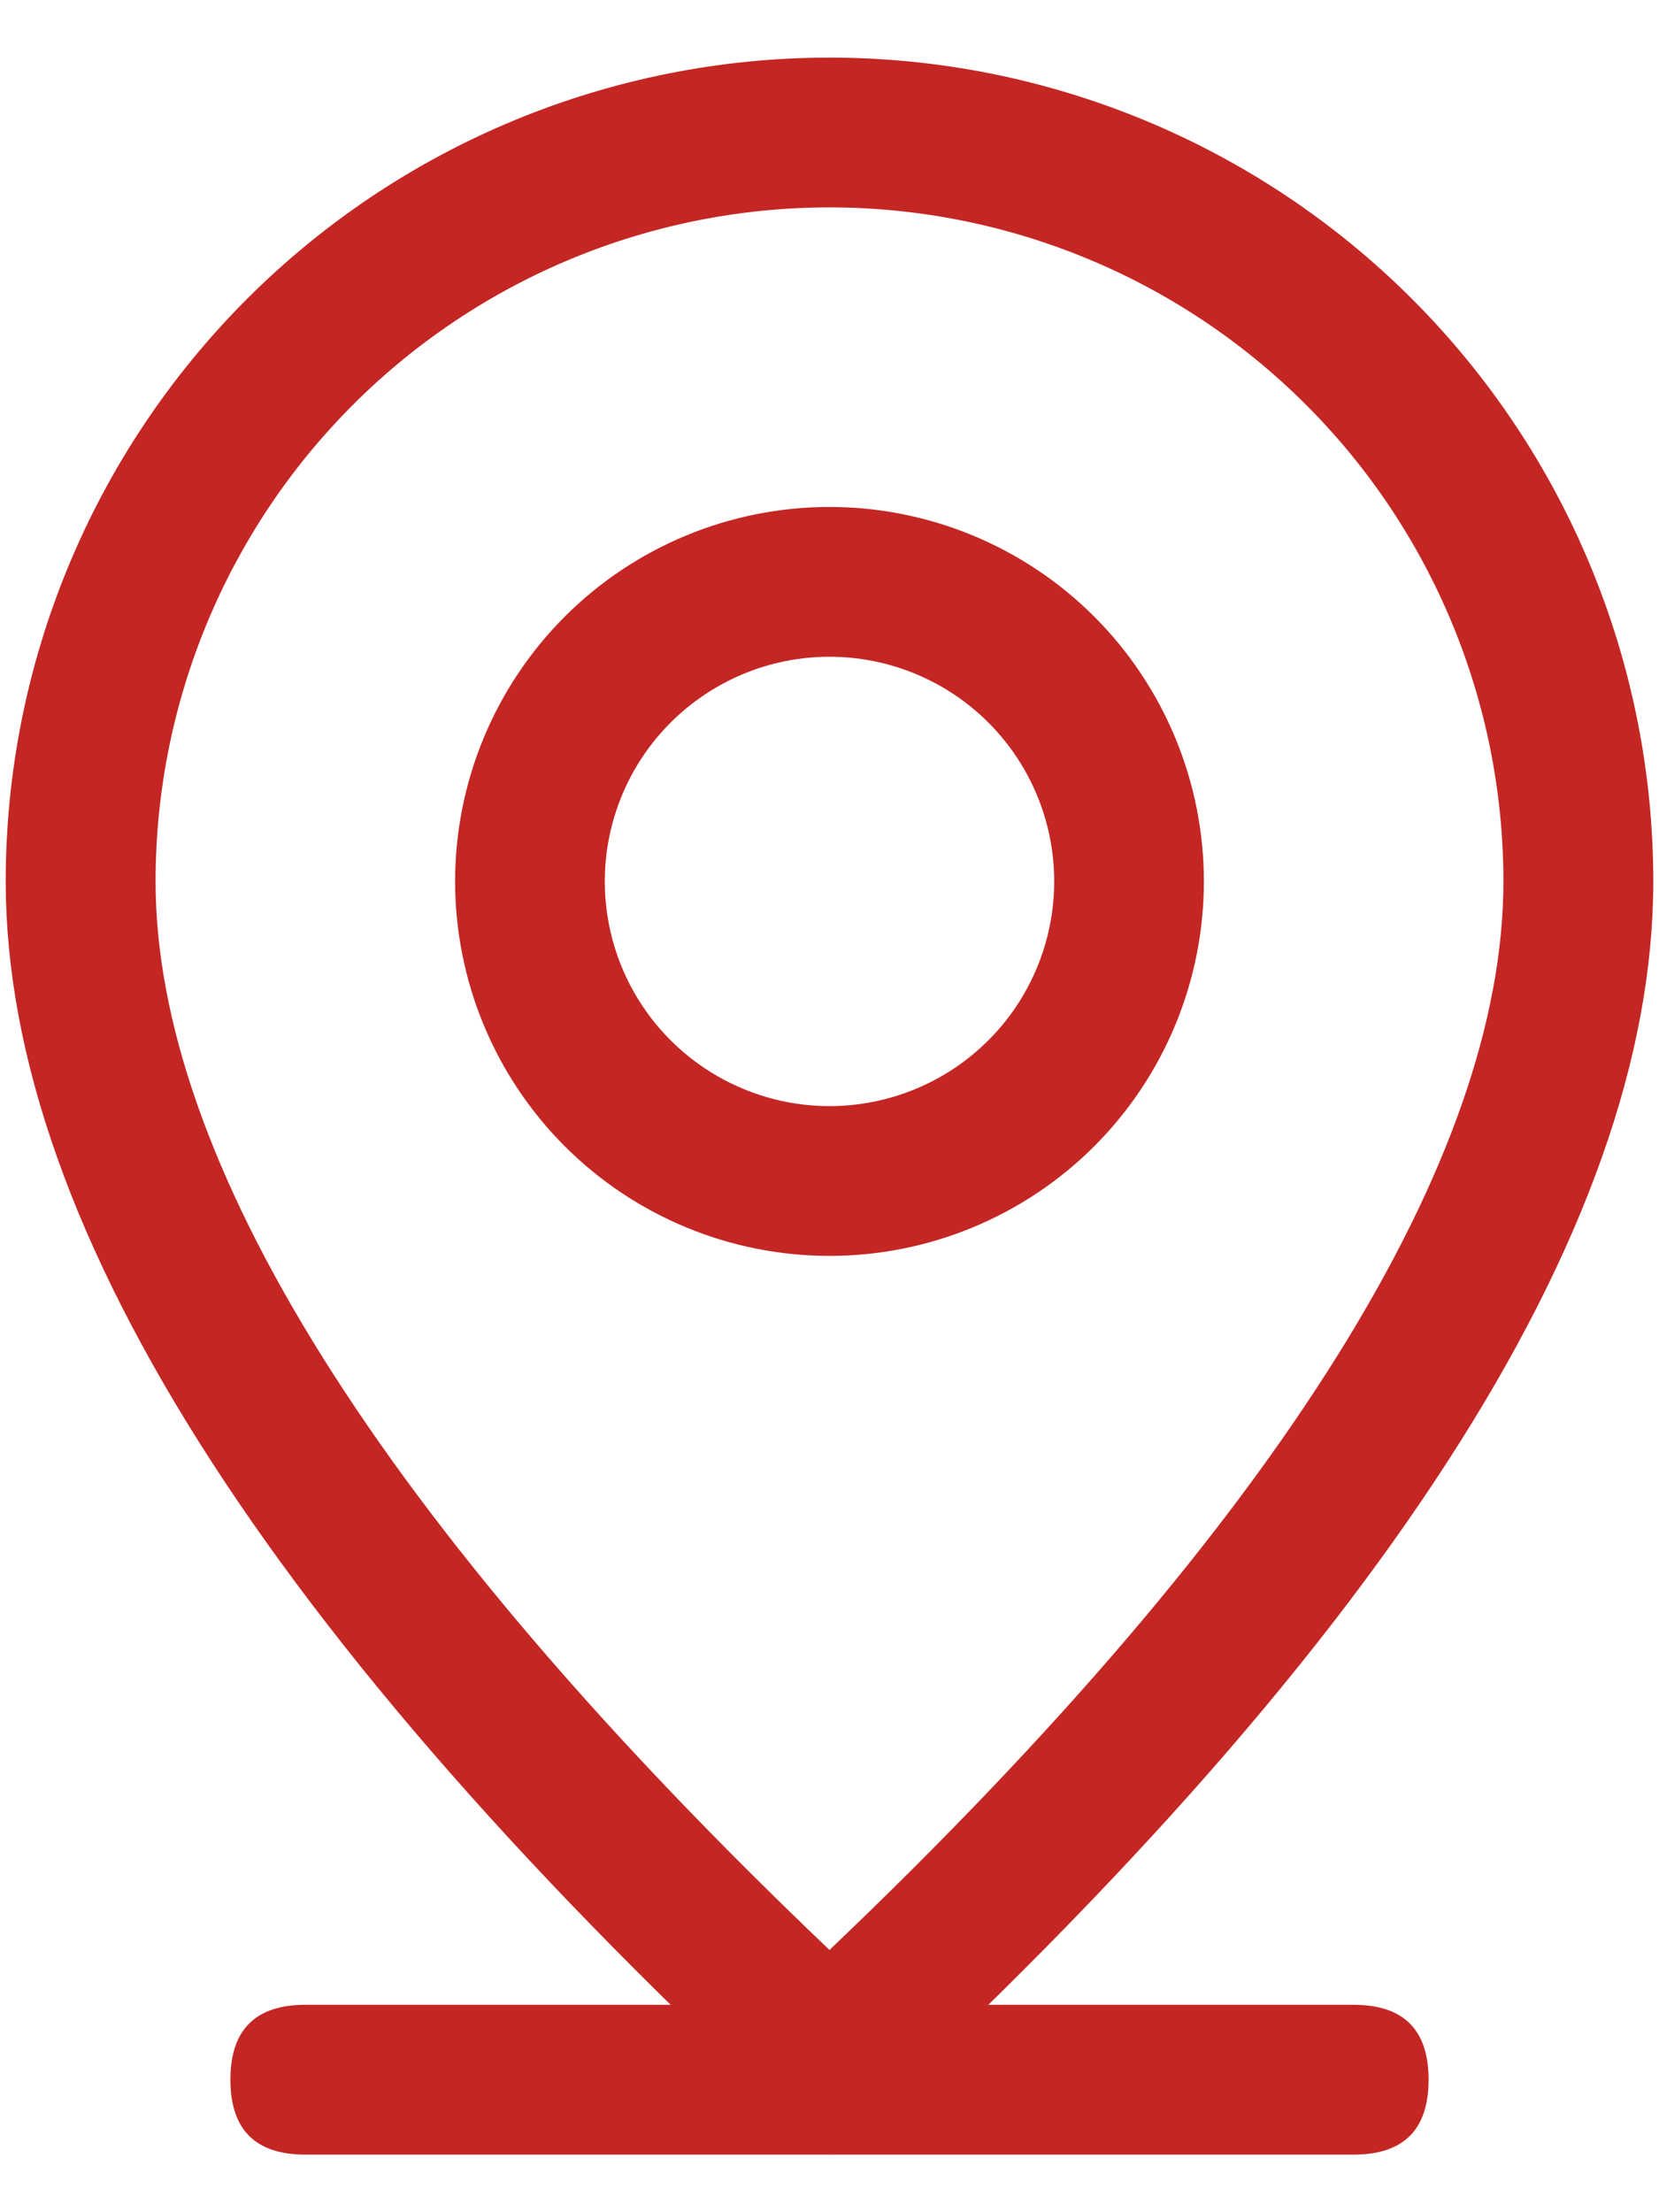 <svg width="18" height="24" viewBox="0 0 18 24" fill="none" xmlns="http://www.w3.org/2000/svg">
<path d="M3.312 21.75H14.688C15.229 21.75 15.5 22.021 15.5 22.562C15.5 23.104 15.229 23.375 14.688 23.375H3.312C2.771 23.375 2.5 23.104 2.5 22.562C2.5 22.021 2.771 21.75 3.312 21.75Z" fill="#c42624"/>
<path d="M16.312 9.562C16.312 7.623 15.542 5.763 14.171 4.392C12.799 3.02 10.939 2.25 9 2.25C7.061 2.25 5.201 3.02 3.829 4.392C2.458 5.763 1.688 7.623 1.688 9.562C1.688 12.562 4.088 16.472 9 21.155C13.912 16.472 16.312 12.562 16.312 9.562ZM9 23.375C3.041 17.959 0.062 13.354 0.062 9.562C0.062 7.192 1.004 4.919 2.68 3.243C4.356 1.567 6.63 0.625 9 0.625C11.37 0.625 13.644 1.567 15.32 3.243C16.996 4.919 17.938 7.192 17.938 9.562C17.938 13.354 14.959 17.959 9 23.375Z" fill="#c42624"/>
<path d="M9 12C9.646 12 10.267 11.743 10.724 11.286C11.181 10.829 11.438 10.209 11.438 9.562C11.438 8.916 11.181 8.296 10.724 7.839C10.267 7.382 9.646 7.125 9 7.125C8.354 7.125 7.734 7.382 7.276 7.839C6.819 8.296 6.562 8.916 6.562 9.562C6.562 10.209 6.819 10.829 7.276 11.286C7.734 11.743 8.354 12 9 12ZM9 13.625C7.923 13.625 6.889 13.197 6.127 12.435C5.366 11.673 4.938 10.64 4.938 9.562C4.938 8.485 5.366 7.452 6.127 6.69C6.889 5.928 7.923 5.5 9 5.5C10.077 5.5 11.111 5.928 11.873 6.69C12.634 7.452 13.062 8.485 13.062 9.562C13.062 10.64 12.634 11.673 11.873 12.435C11.111 13.197 10.077 13.625 9 13.625Z" fill="#c42624"/>
</svg>
